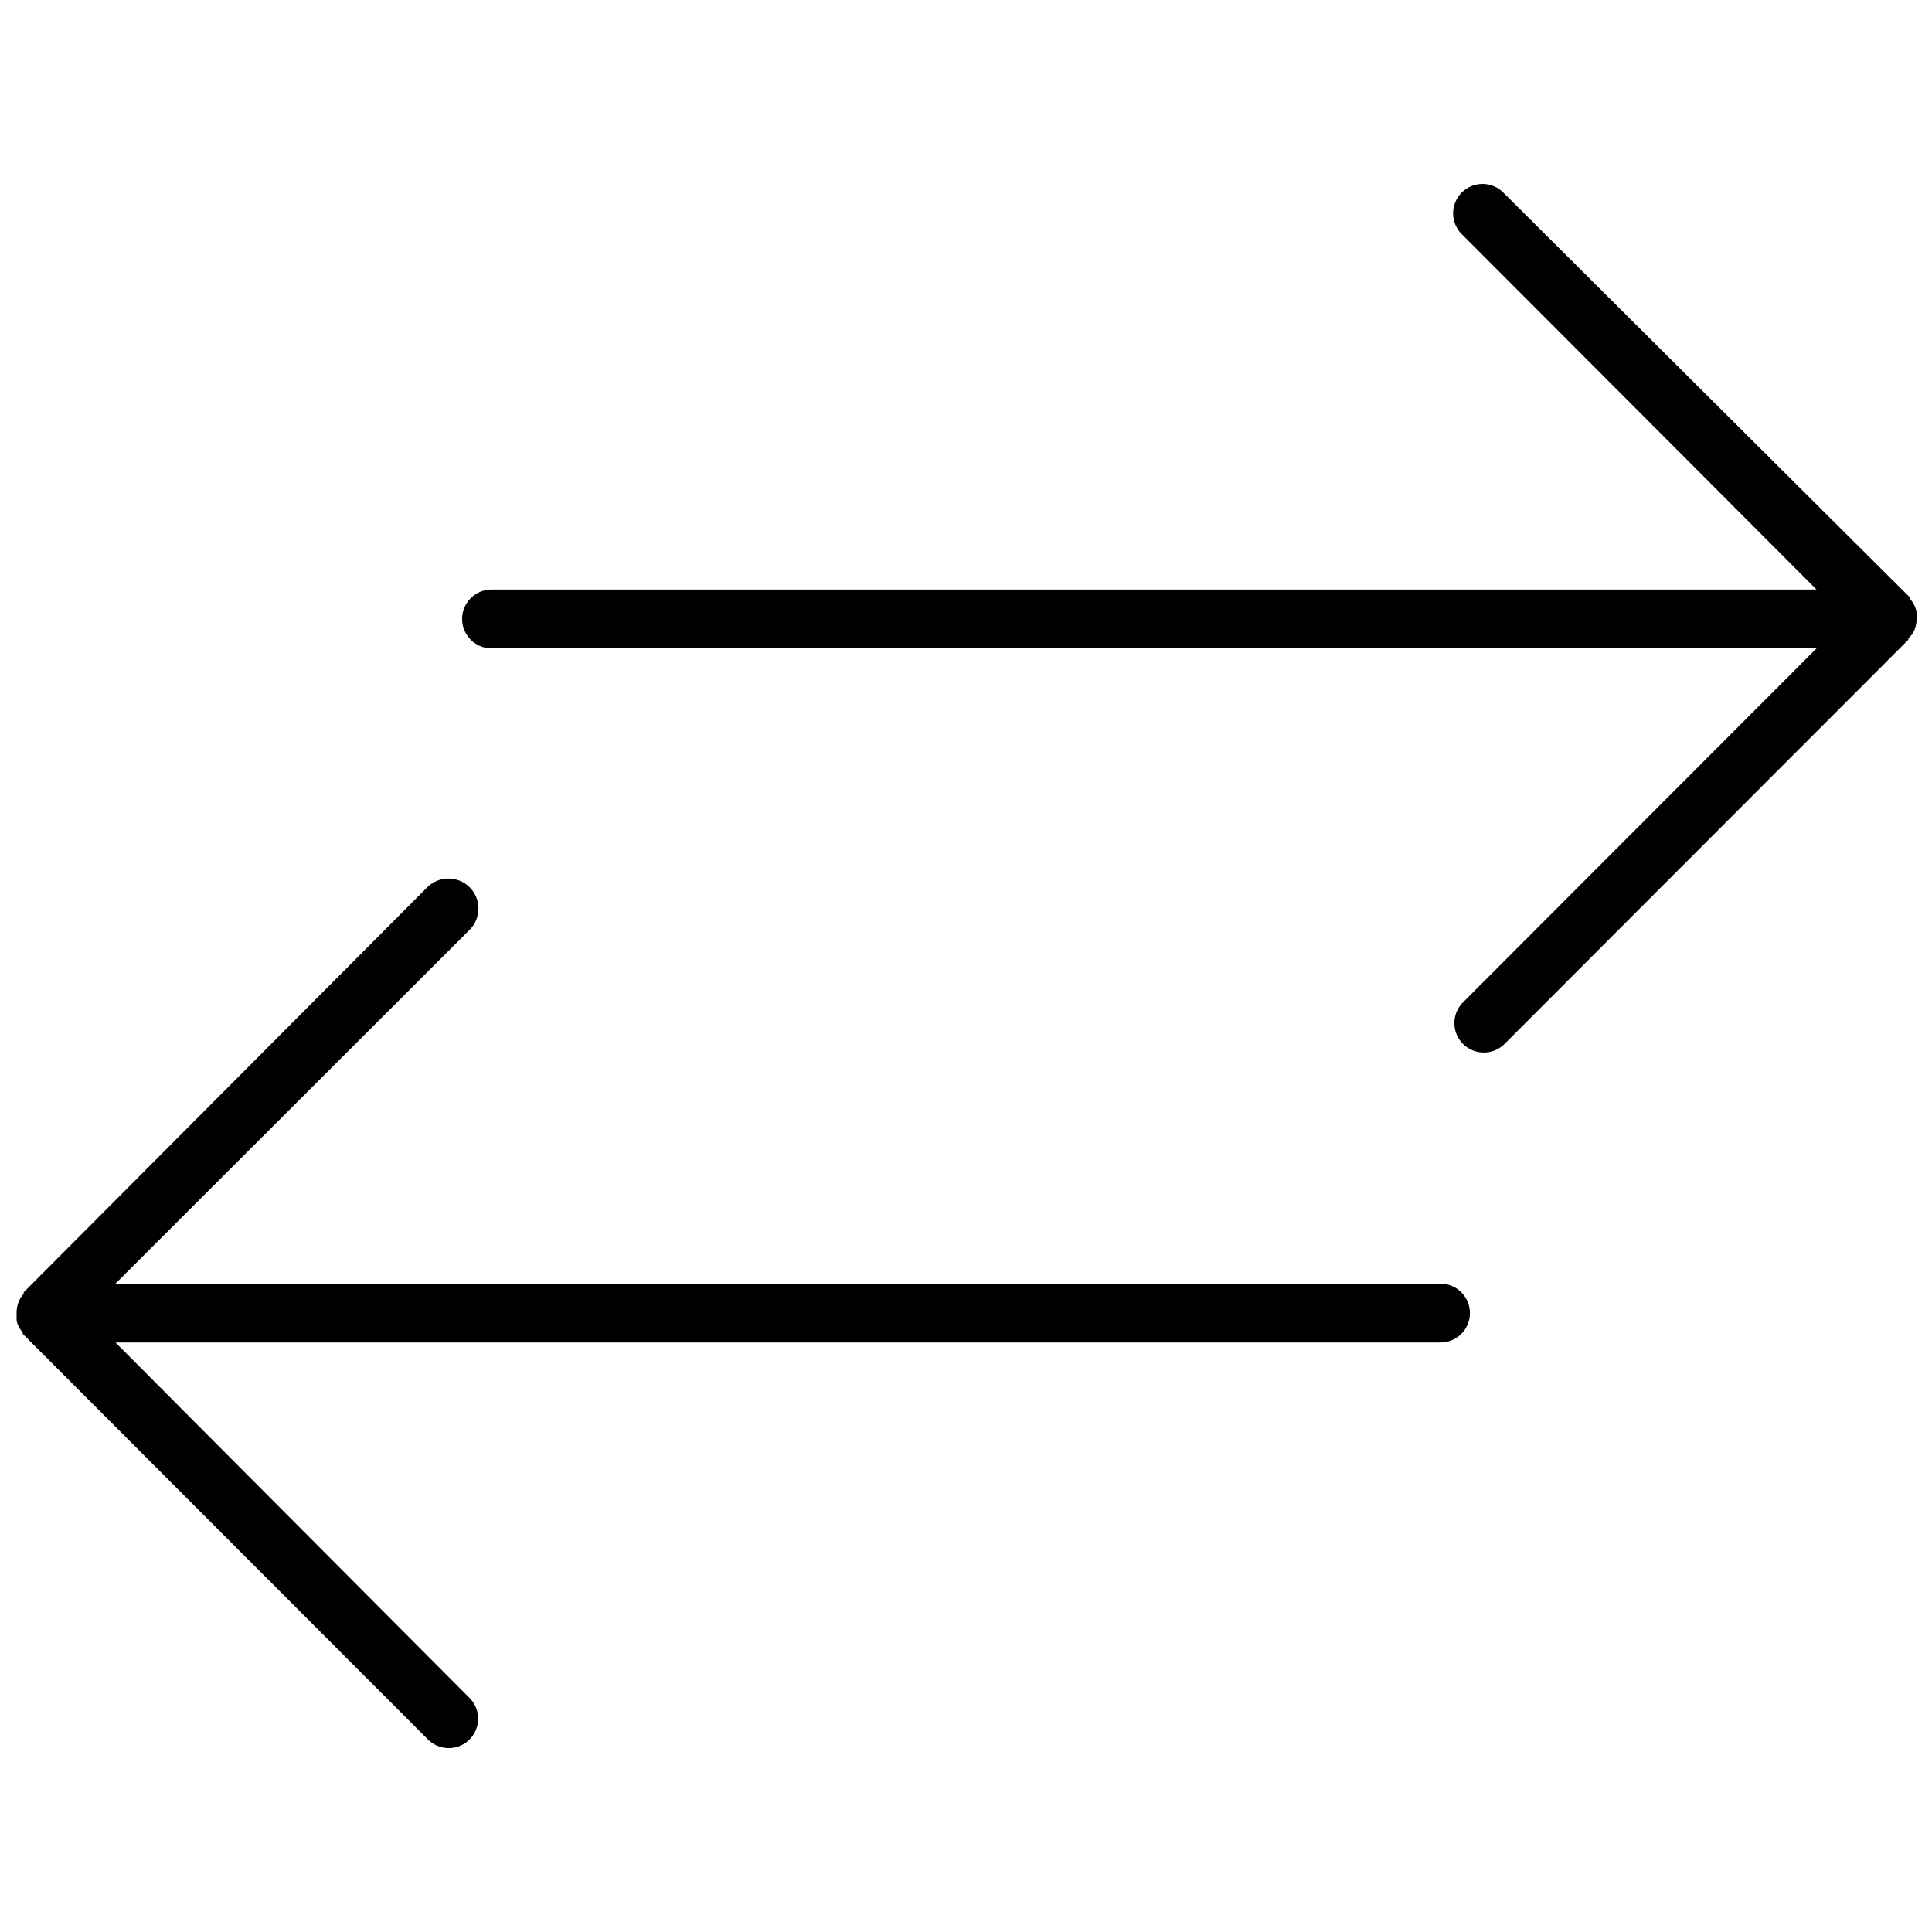 <?xml version="1.0" encoding="UTF-8"?>
<!-- The Best Svg Icon site in the world: iconSvg.co, Visit us! https://iconsvg.co -->
<svg width="800px" height="800px" version="1.1" viewBox="144 144 512 512" xmlns="http://www.w3.org/2000/svg">
 <defs>
  <clipPath id="b">
   <path d="m266 192h385.9v231h-385.9z"/>
  </clipPath>
  <clipPath id="a">
   <path d="m148.09 376h385.91v232h-385.91z"/>
  </clipPath>
 </defs>
 <g>
  <g clip-path="url(#b)">
   <path d="m651.18 311.36c0.148-0.32 0.27-0.652 0.363-0.988 0.188-0.555 0.309-1.133 0.363-1.715 0.109-0.461 0.18-0.93 0.207-1.402-0.051-0.586-0.176-1.16-0.363-1.715-0.094-0.34-0.215-0.668-0.363-0.988-0.309-0.66-0.711-1.273-1.195-1.82v-0.363l-107.61-107.14c-1.441-1.547-3.449-2.441-5.566-2.481-2.113-0.035-4.152 0.785-5.648 2.281-1.492 1.496-2.316 3.535-2.281 5.648 0.039 2.117 0.934 4.125 2.481 5.566l93.84 93.996h-351.15c-4.305 0-7.793 3.488-7.793 7.793 0 4.305 3.488 7.797 7.793 7.797h351.15l-93.891 93.996c-2.863 3.07-2.777 7.856 0.191 10.824 2.965 2.969 7.754 3.051 10.824 0.191l107.2-107.3v-0.363c0.574-0.527 1.062-1.141 1.453-1.816z"/>
  </g>
  <g clip-path="url(#a)">
   <path d="m525.74 484.18h-351.15l93.895-93.789c3.098-3.113 3.086-8.152-0.027-11.25-3.113-3.102-8.152-3.09-11.25 0.027l-106.93 107.3v0.363c-0.484 0.547-0.887 1.16-1.195 1.82-0.145 0.32-0.266 0.648-0.363 0.984-0.168 0.559-0.27 1.137-0.312 1.715-0.031 0.418-0.031 0.832 0 1.25-0.043 0.57-0.027 1.145 0.051 1.715 0.098 0.336 0.219 0.664 0.363 0.984 0.309 0.66 0.711 1.273 1.195 1.82v0.363l107.2 107.3c1.441 1.551 3.449 2.445 5.566 2.481 2.113 0.039 4.152-0.785 5.648-2.281 1.492-1.496 2.316-3.535 2.281-5.648-0.039-2.113-0.934-4.125-2.481-5.566l-93.633-93.996h351.15c4.305 0 7.797-3.488 7.797-7.793s-3.492-7.793-7.797-7.793z"/>
  </g>
 </g>
</svg>